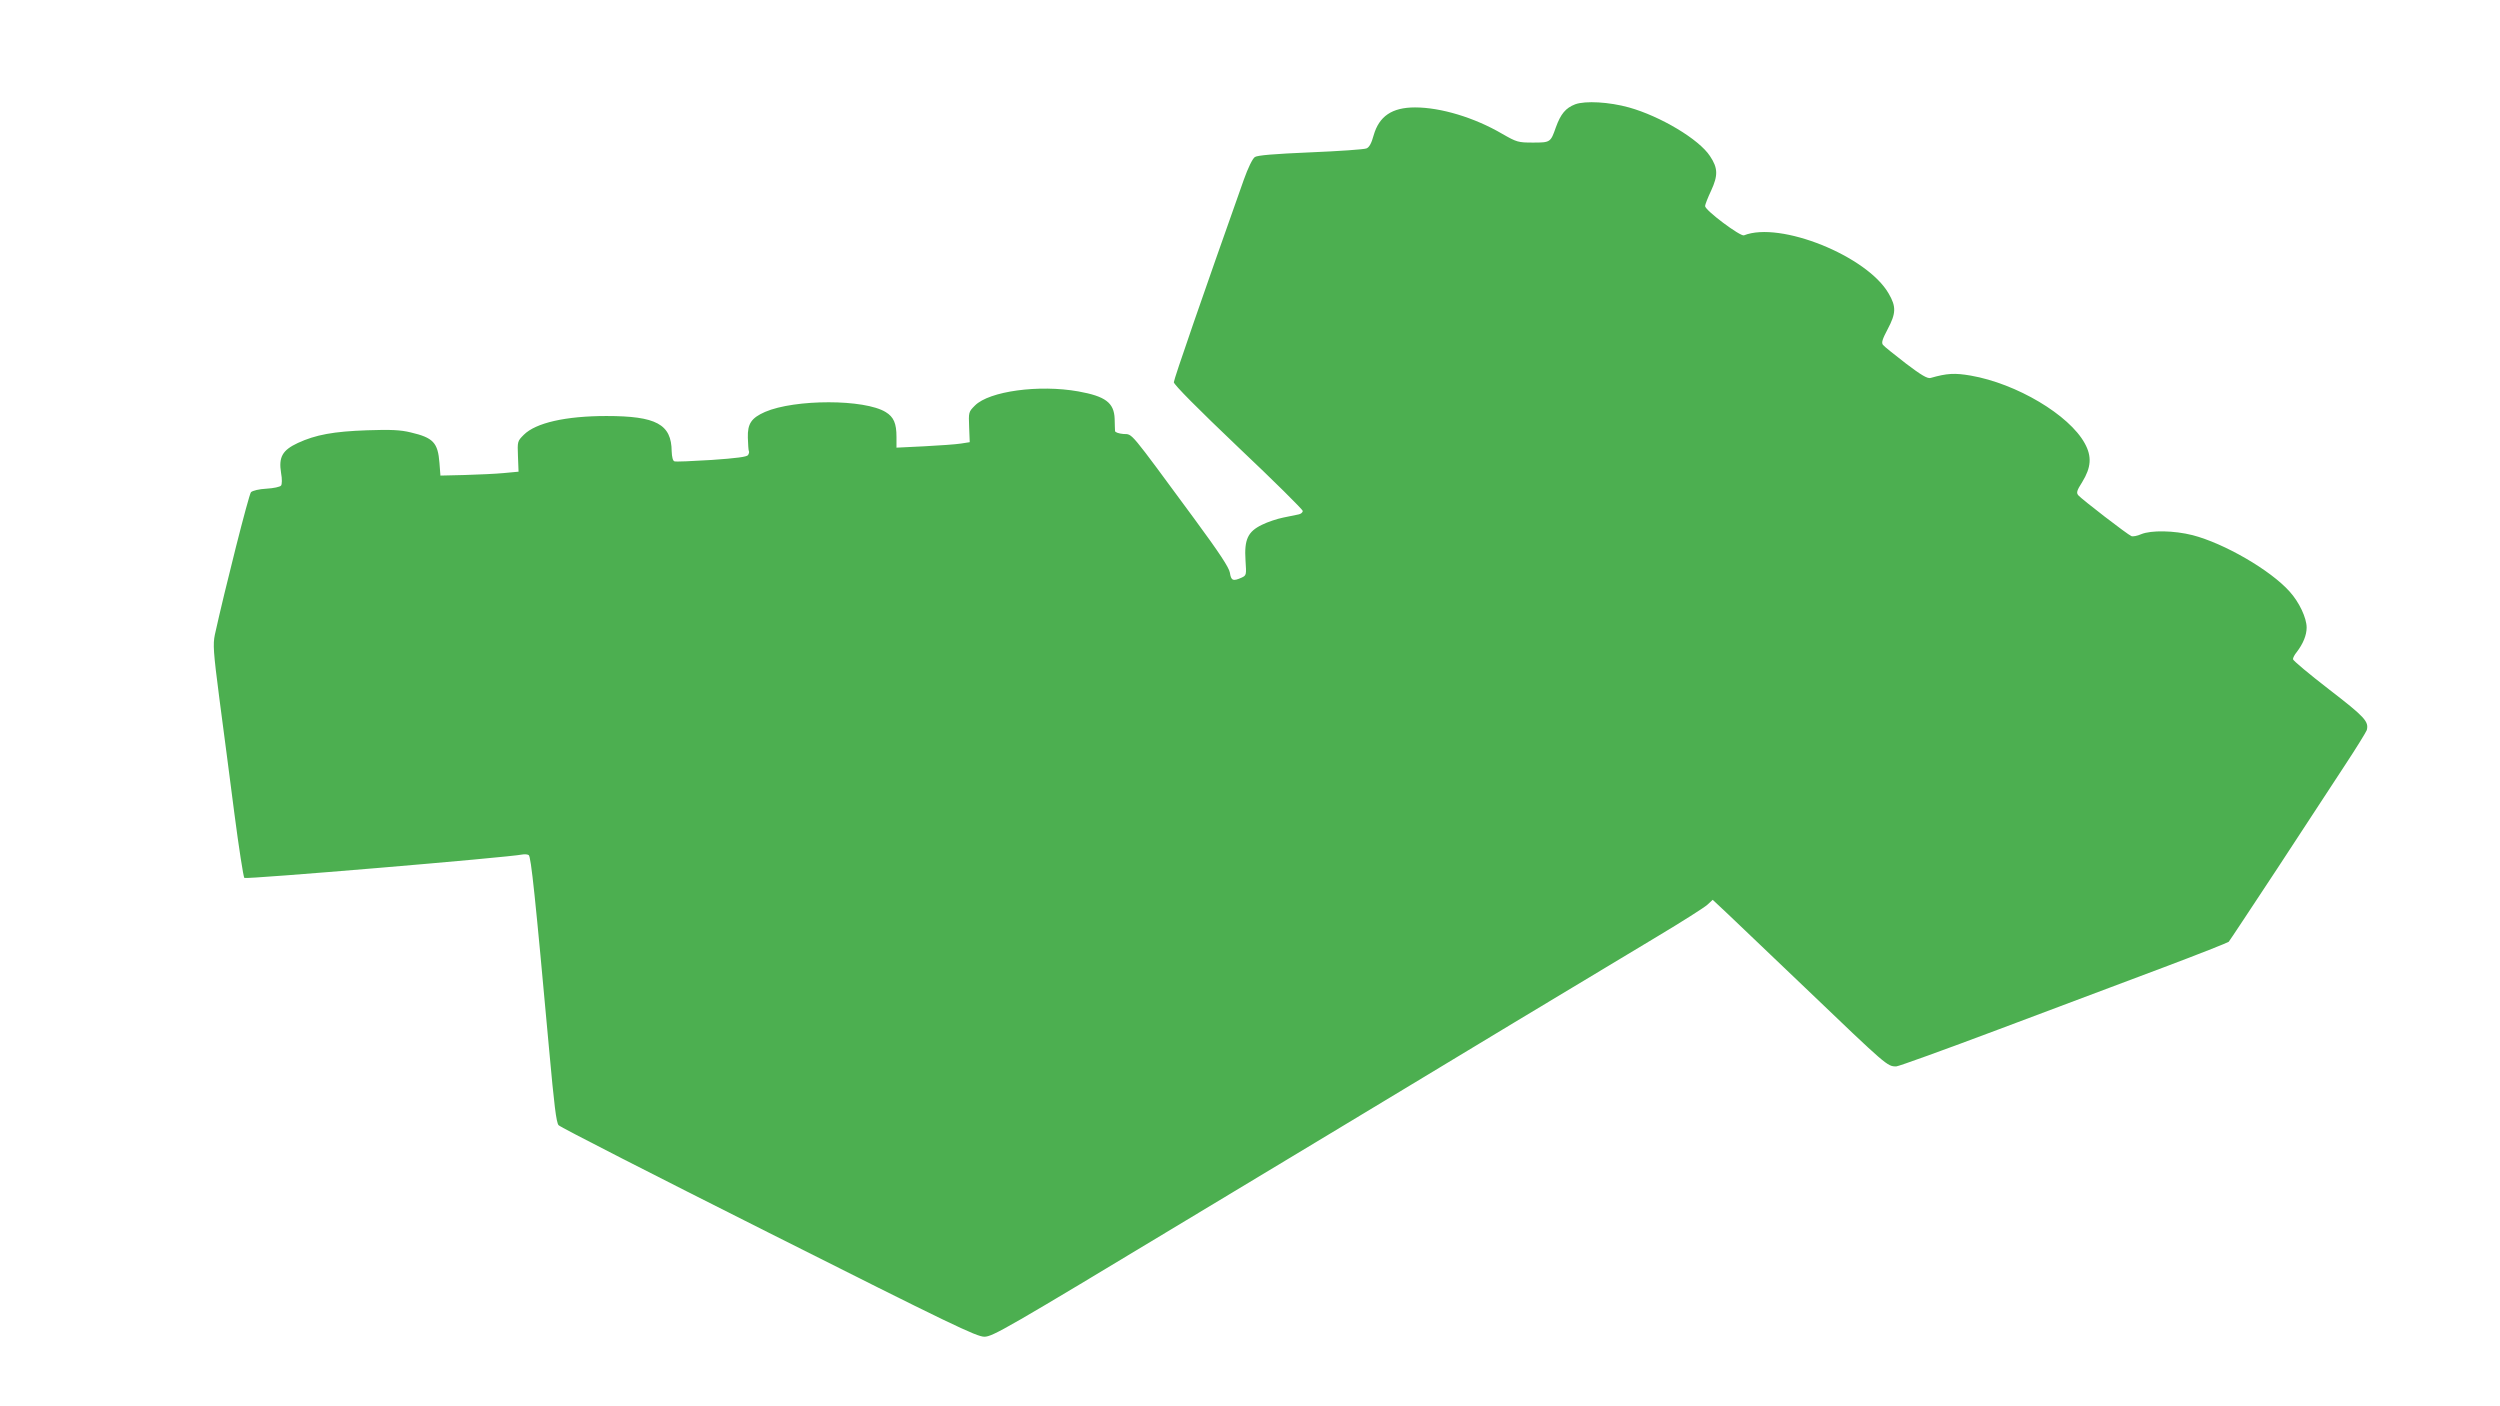 <?xml version="1.0" standalone="no"?>
<!DOCTYPE svg PUBLIC "-//W3C//DTD SVG 20010904//EN"
 "http://www.w3.org/TR/2001/REC-SVG-20010904/DTD/svg10.dtd">
<svg version="1.0" xmlns="http://www.w3.org/2000/svg"
 width="1280pt" height="720pt" viewBox="0 0 1280 720"
 preserveAspectRatio="xMidYMid meet">
<g transform="translate(0,720) scale(0.1,-0.1)"
fill="#4caf50" stroke="none">
<path d="M8065 6666 c-49 -19 -74 -49 -99 -118 -27 -77 -28 -78 -117 -78 -76
0 -83 2 -158 45 -142 83 -314 135 -446 135 -118 0 -184 -45 -212 -143 -11 -41
-23 -62 -37 -67 -12 -5 -140 -14 -286 -20 -188 -8 -271 -15 -285 -24 -12 -8
-35 -55 -57 -117 -208 -587 -358 -1021 -358 -1036 0 -12 123 -136 330 -333
182 -172 330 -319 330 -326 0 -8 -10 -16 -22 -18 -13 -3 -48 -10 -78 -16 -30
-6 -79 -22 -109 -37 -72 -35 -91 -75 -84 -182 5 -75 5 -77 -21 -89 -43 -19
-53 -15 -59 26 -5 27 -52 99 -183 277 -339 460 -313 430 -362 433 -23 2 -42 8
-43 15 0 7 -2 35 -2 63 -3 82 -47 115 -186 140 -202 36 -456 1 -529 -72 -33
-33 -33 -34 -30 -111 l3 -77 -45 -7 c-25 -4 -109 -10 -187 -14 l-143 -7 0 55
c0 69 -14 102 -55 127 -108 67 -465 67 -618 1 -70 -31 -90 -60 -88 -132 1 -33
3 -64 5 -68 3 -4 1 -13 -4 -21 -6 -9 -57 -16 -187 -25 -98 -6 -184 -10 -190
-7 -8 2 -13 23 -14 51 -1 139 -79 181 -334 181 -209 0 -362 -35 -423 -96 -33
-33 -33 -34 -30 -111 l3 -78 -75 -7 c-41 -4 -131 -8 -200 -10 l-125 -3 -5 65
c-8 104 -32 129 -147 156 -53 13 -102 15 -223 11 -173 -6 -264 -23 -355 -65
-79 -37 -99 -72 -86 -153 6 -32 5 -59 0 -65 -5 -7 -39 -14 -74 -16 -39 -2 -71
-10 -80 -18 -11 -12 -133 -494 -185 -730 -10 -49 -8 -86 23 -325 20 -148 54
-414 77 -590 23 -176 46 -324 51 -330 8 -8 1352 105 1424 120 11 2 26 1 32 -3
12 -8 33 -208 105 -1001 25 -275 36 -369 48 -382 8 -10 492 -257 1075 -550
934 -470 1065 -533 1105 -533 42 0 113 41 1030 594 542 326 1057 637 1145 690
161 98 845 510 1270 765 127 76 242 149 257 163 l27 25 79 -74 c43 -41 219
-209 392 -374 424 -406 423 -405 469 -405 11 0 249 86 528 191 279 105 656
247 838 315 181 68 332 128 336 132 4 4 116 174 250 377 133 204 289 442 347
530 58 88 107 168 110 177 11 44 -10 67 -193 208 -102 79 -185 148 -185 155 0
7 8 23 19 36 33 43 51 87 51 126 0 49 -38 130 -87 184 -98 110 -335 247 -497
289 -95 24 -212 26 -263 5 -20 -9 -43 -13 -50 -10 -19 7 -256 190 -272 209
-11 13 -8 24 20 68 46 75 50 131 13 198 -80 146 -349 306 -584 347 -82 14
-121 12 -205 -12 -16 -5 -48 14 -127 74 -58 45 -111 87 -117 95 -9 11 -4 28
24 81 43 81 44 115 5 182 -110 192 -556 372 -741 298 -18 -7 -199 128 -199
150 0 7 14 43 31 79 36 78 35 116 -6 177 -56 86 -254 204 -415 249 -101 28
-223 35 -275 16z"/>
</g>
</svg>
